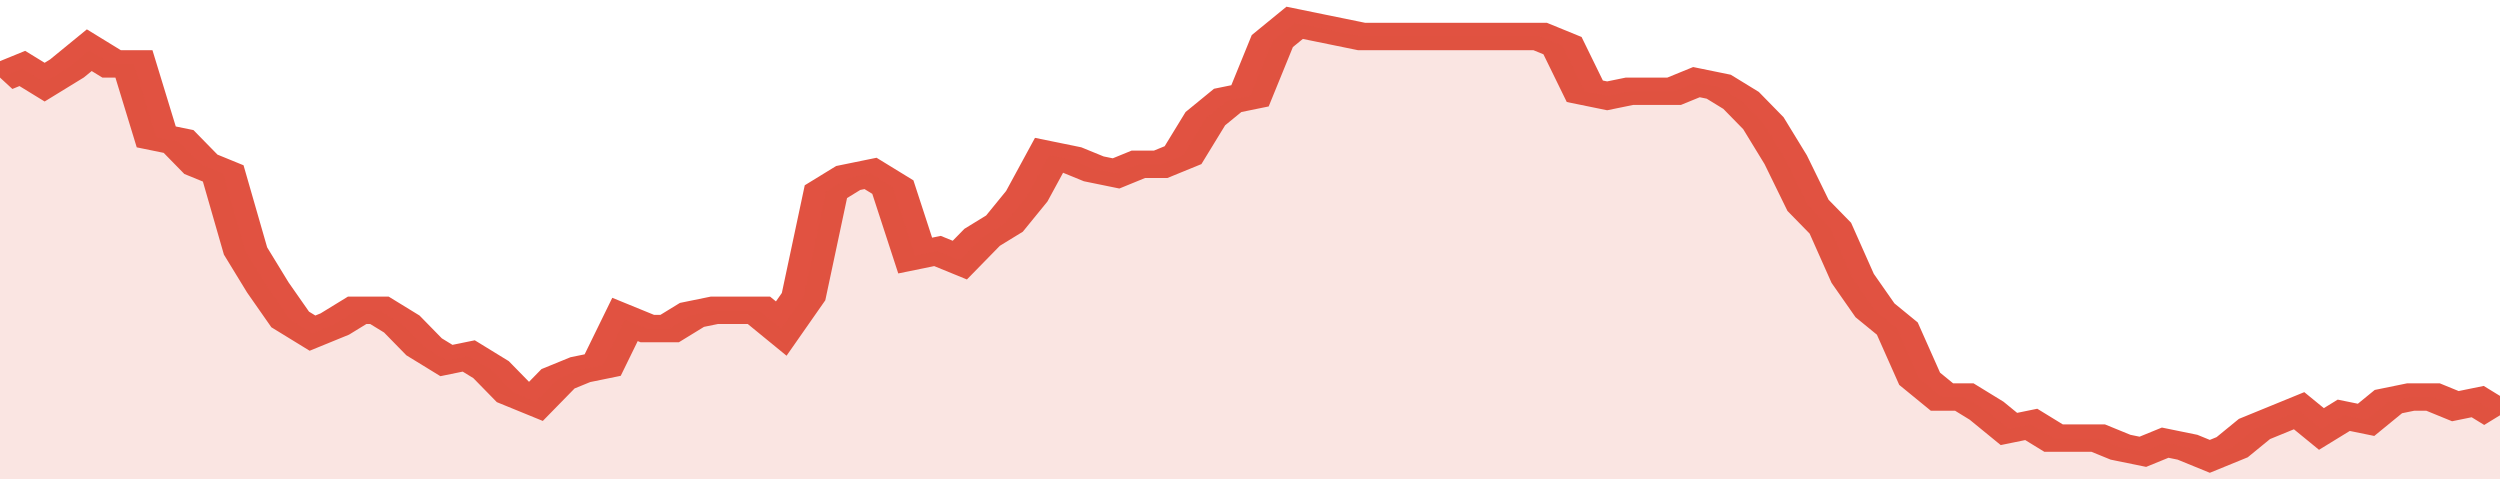 <svg xmlns="http://www.w3.org/2000/svg" viewBox="0 0 336 105" width="120" height="23" preserveAspectRatio="none">
				 <polyline fill="none" stroke="#E15241" stroke-width="6" points="0, 17 3, 15 6, 18 9, 15 12, 11 15, 14 18, 14 21, 30 24, 31 27, 36 30, 38 33, 55 36, 63 39, 70 42, 73 45, 71 48, 68 51, 68 54, 71 57, 76 60, 79 63, 78 66, 81 69, 86 72, 88 75, 83 78, 81 81, 80 84, 70 87, 72 90, 72 93, 69 96, 68 99, 68 102, 68 105, 72 108, 65 111, 42 114, 39 117, 38 120, 41 123, 56 126, 55 129, 57 132, 52 135, 49 138, 43 141, 34 144, 35 147, 37 150, 38 153, 36 156, 36 159, 34 162, 26 165, 22 168, 21 171, 9 174, 5 177, 6 180, 7 183, 8 186, 8 189, 8 192, 8 195, 8 198, 8 201, 8 204, 8 207, 8 210, 10 213, 20 216, 21 219, 20 222, 20 225, 20 228, 18 231, 19 234, 22 237, 27 240, 35 243, 45 246, 50 249, 61 252, 68 255, 72 258, 83 261, 87 264, 87 267, 90 270, 94 273, 93 276, 96 279, 96 282, 96 285, 98 288, 99 291, 97 294, 98 297, 100 300, 98 303, 94 306, 92 309, 90 312, 94 315, 91 318, 92 321, 88 324, 87 327, 87 330, 89 333, 88 336, 91 336, 91 "> </polyline>
				 <polygon fill="#E15241" opacity="0.15" points="0, 105 0, 17 3, 15 6, 18 9, 15 12, 11 15, 14 18, 14 21, 30 24, 31 27, 36 30, 38 33, 55 36, 63 39, 70 42, 73 45, 71 48, 68 51, 68 54, 71 57, 76 60, 79 63, 78 66, 81 69, 86 72, 88 75, 83 78, 81 81, 80 84, 70 87, 72 90, 72 93, 69 96, 68 99, 68 102, 68 105, 72 108, 65 111, 42 114, 39 117, 38 120, 41 123, 56 126, 55 129, 57 132, 52 135, 49 138, 43 141, 34 144, 35 147, 37 150, 38 153, 36 156, 36 159, 34 162, 26 165, 22 168, 21 171, 9 174, 5 177, 6 180, 7 183, 8 186, 8 189, 8 192, 8 195, 8 198, 8 201, 8 204, 8 207, 8 210, 10 213, 20 216, 21 219, 20 222, 20 225, 20 228, 18 231, 19 234, 22 237, 27 240, 35 243, 45 246, 50 249, 61 252, 68 255, 72 258, 83 261, 87 264, 87 267, 90 270, 94 273, 93 276, 96 279, 96 282, 96 285, 98 288, 99 291, 97 294, 98 297, 100 300, 98 303, 94 306, 92 309, 90 312, 94 315, 91 318, 92 321, 88 324, 87 327, 87 330, 89 333, 88 336, 91 336, 105 "></polygon>
			</svg>